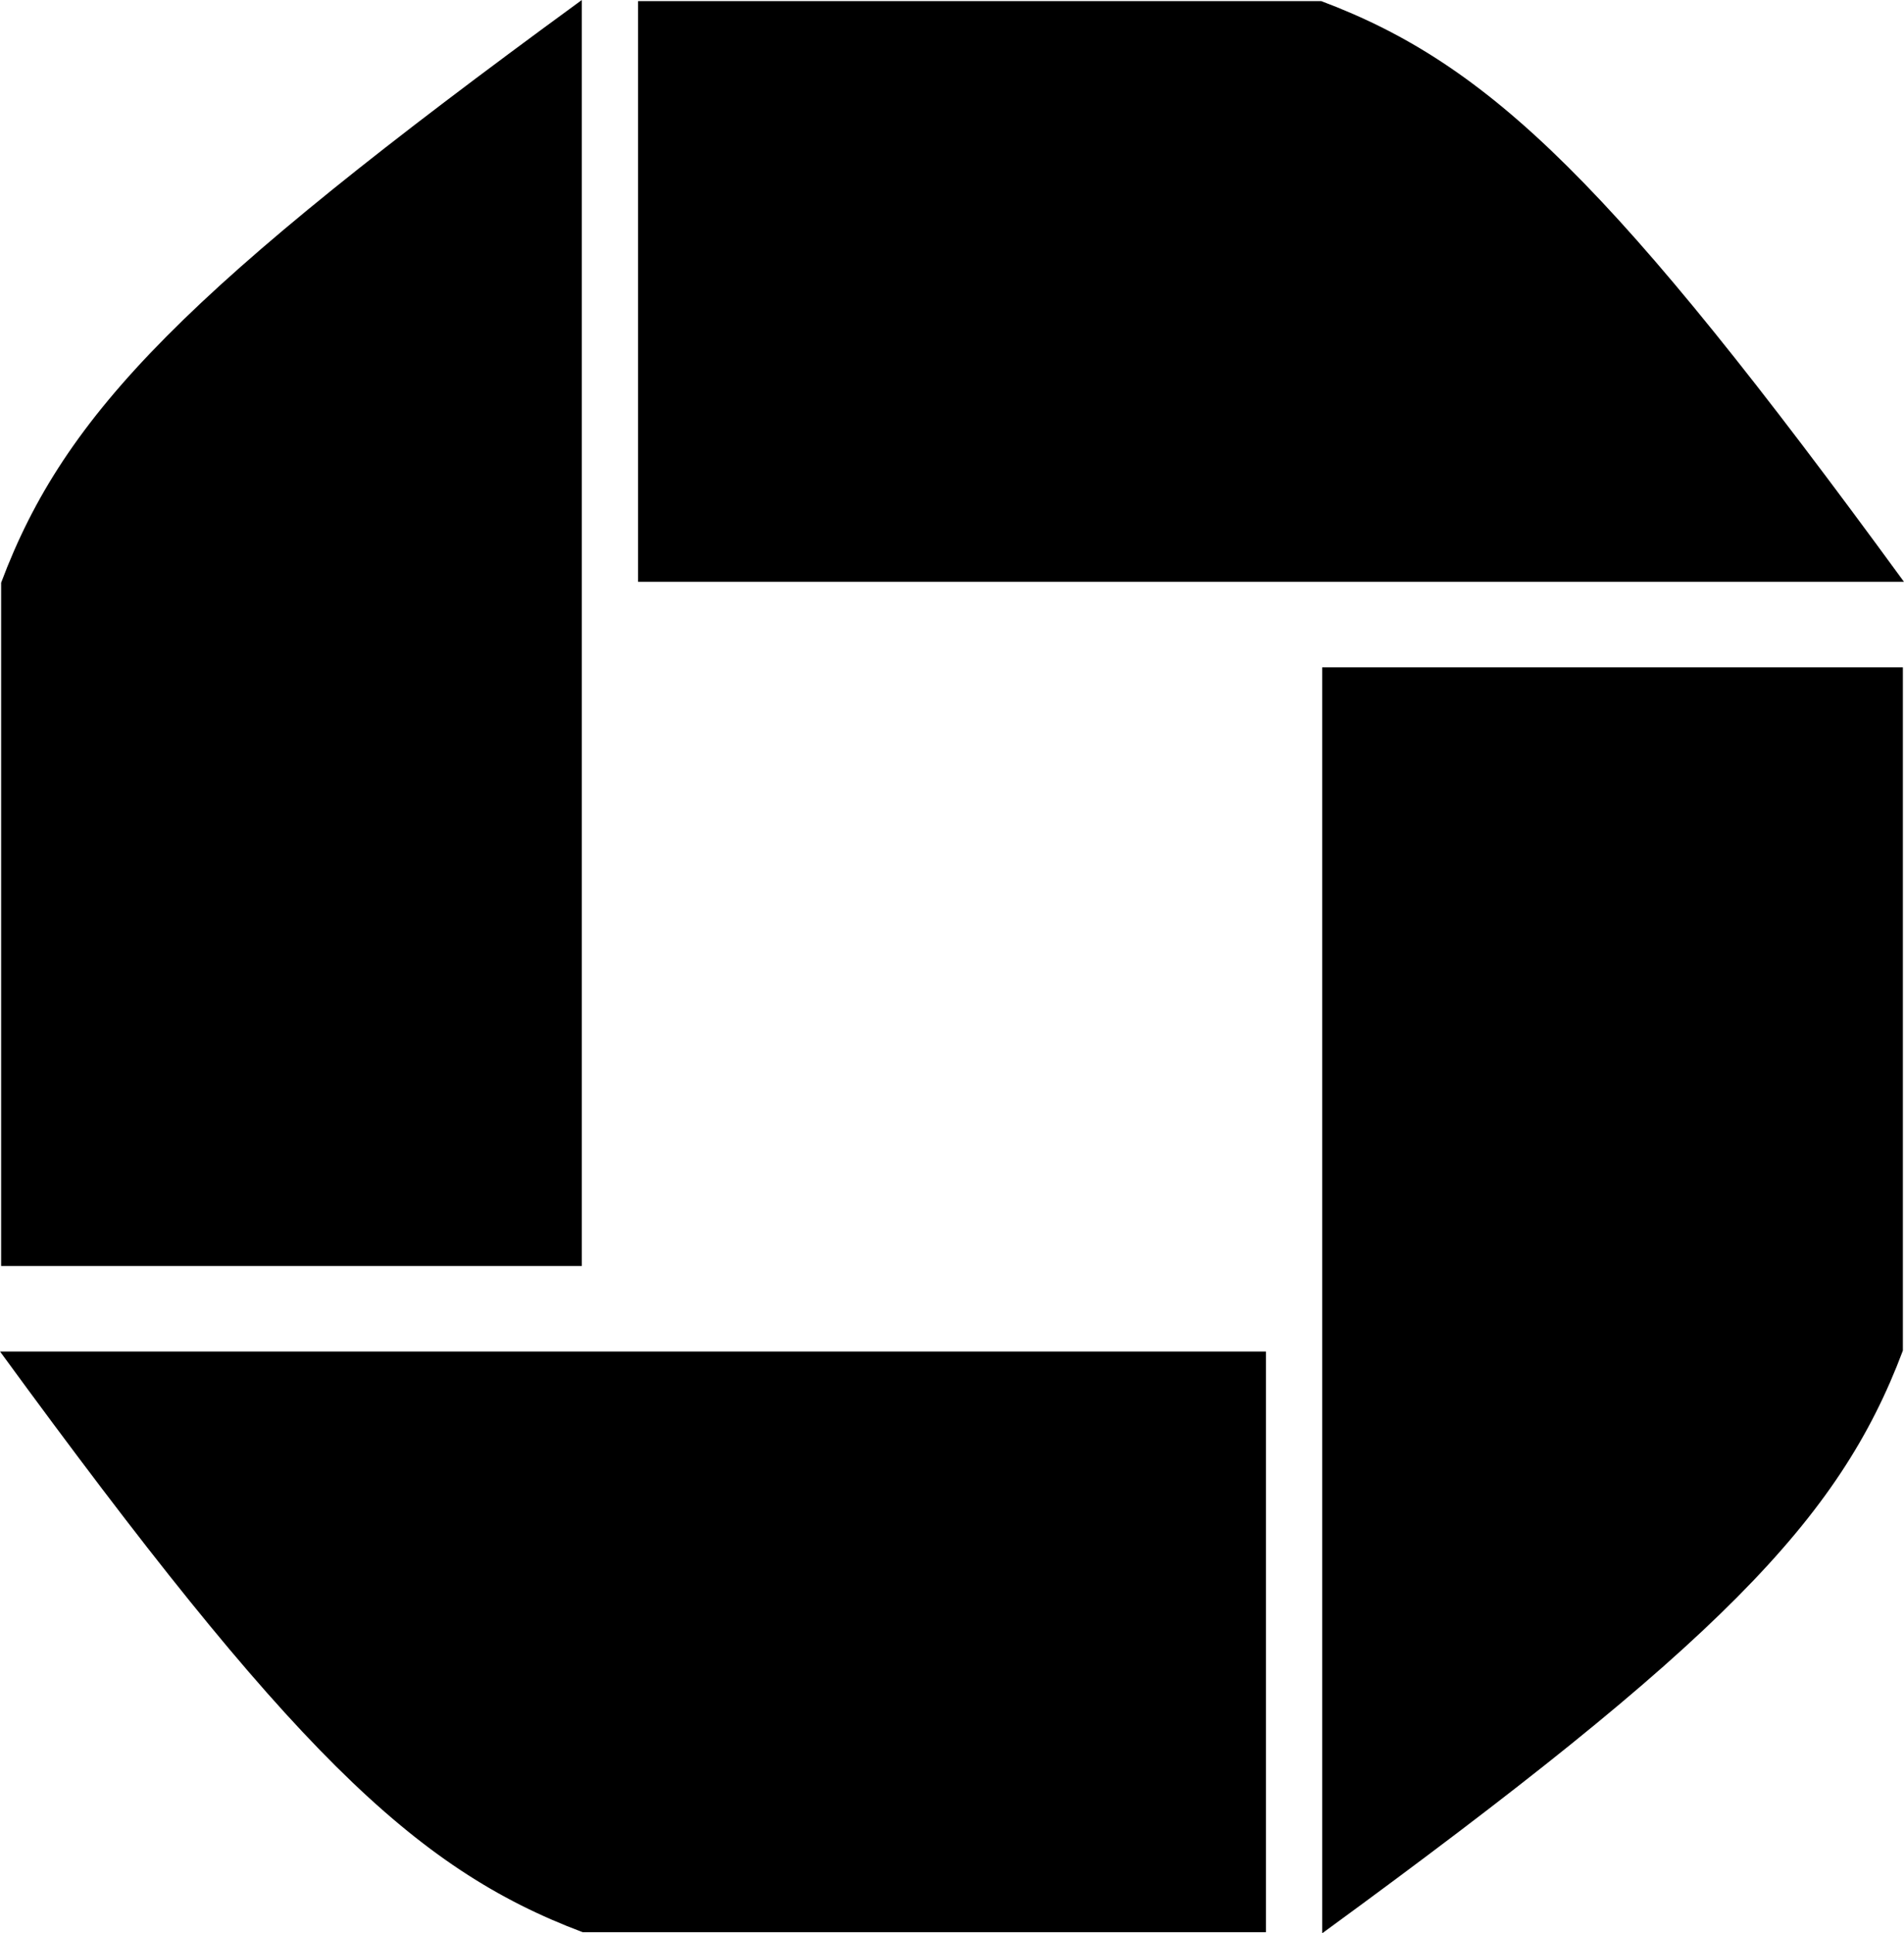 <?xml version="1.0" encoding="UTF-8"?>
<svg xmlns="http://www.w3.org/2000/svg" width="846" height="859" viewBox="0 0 846 859" fill="none">
  <path d="M284 1V258H845C716.988 82.763 662.291 29.315 587 1H284Z" fill="black" stroke="black"></path>
  <path d="M845 297H588V858C763.237 729.988 816.685 675.291 845 600V297Z" fill="black" stroke="black"></path>
  <path d="M562 858V601H1C129.012 776.237 183.709 829.685 259 858H562Z" fill="black" stroke="black"></path>
  <path d="M1 562H258V1C82.763 129.012 29.315 183.709 1 259V562Z" fill="black" stroke="black"></path>
</svg>
